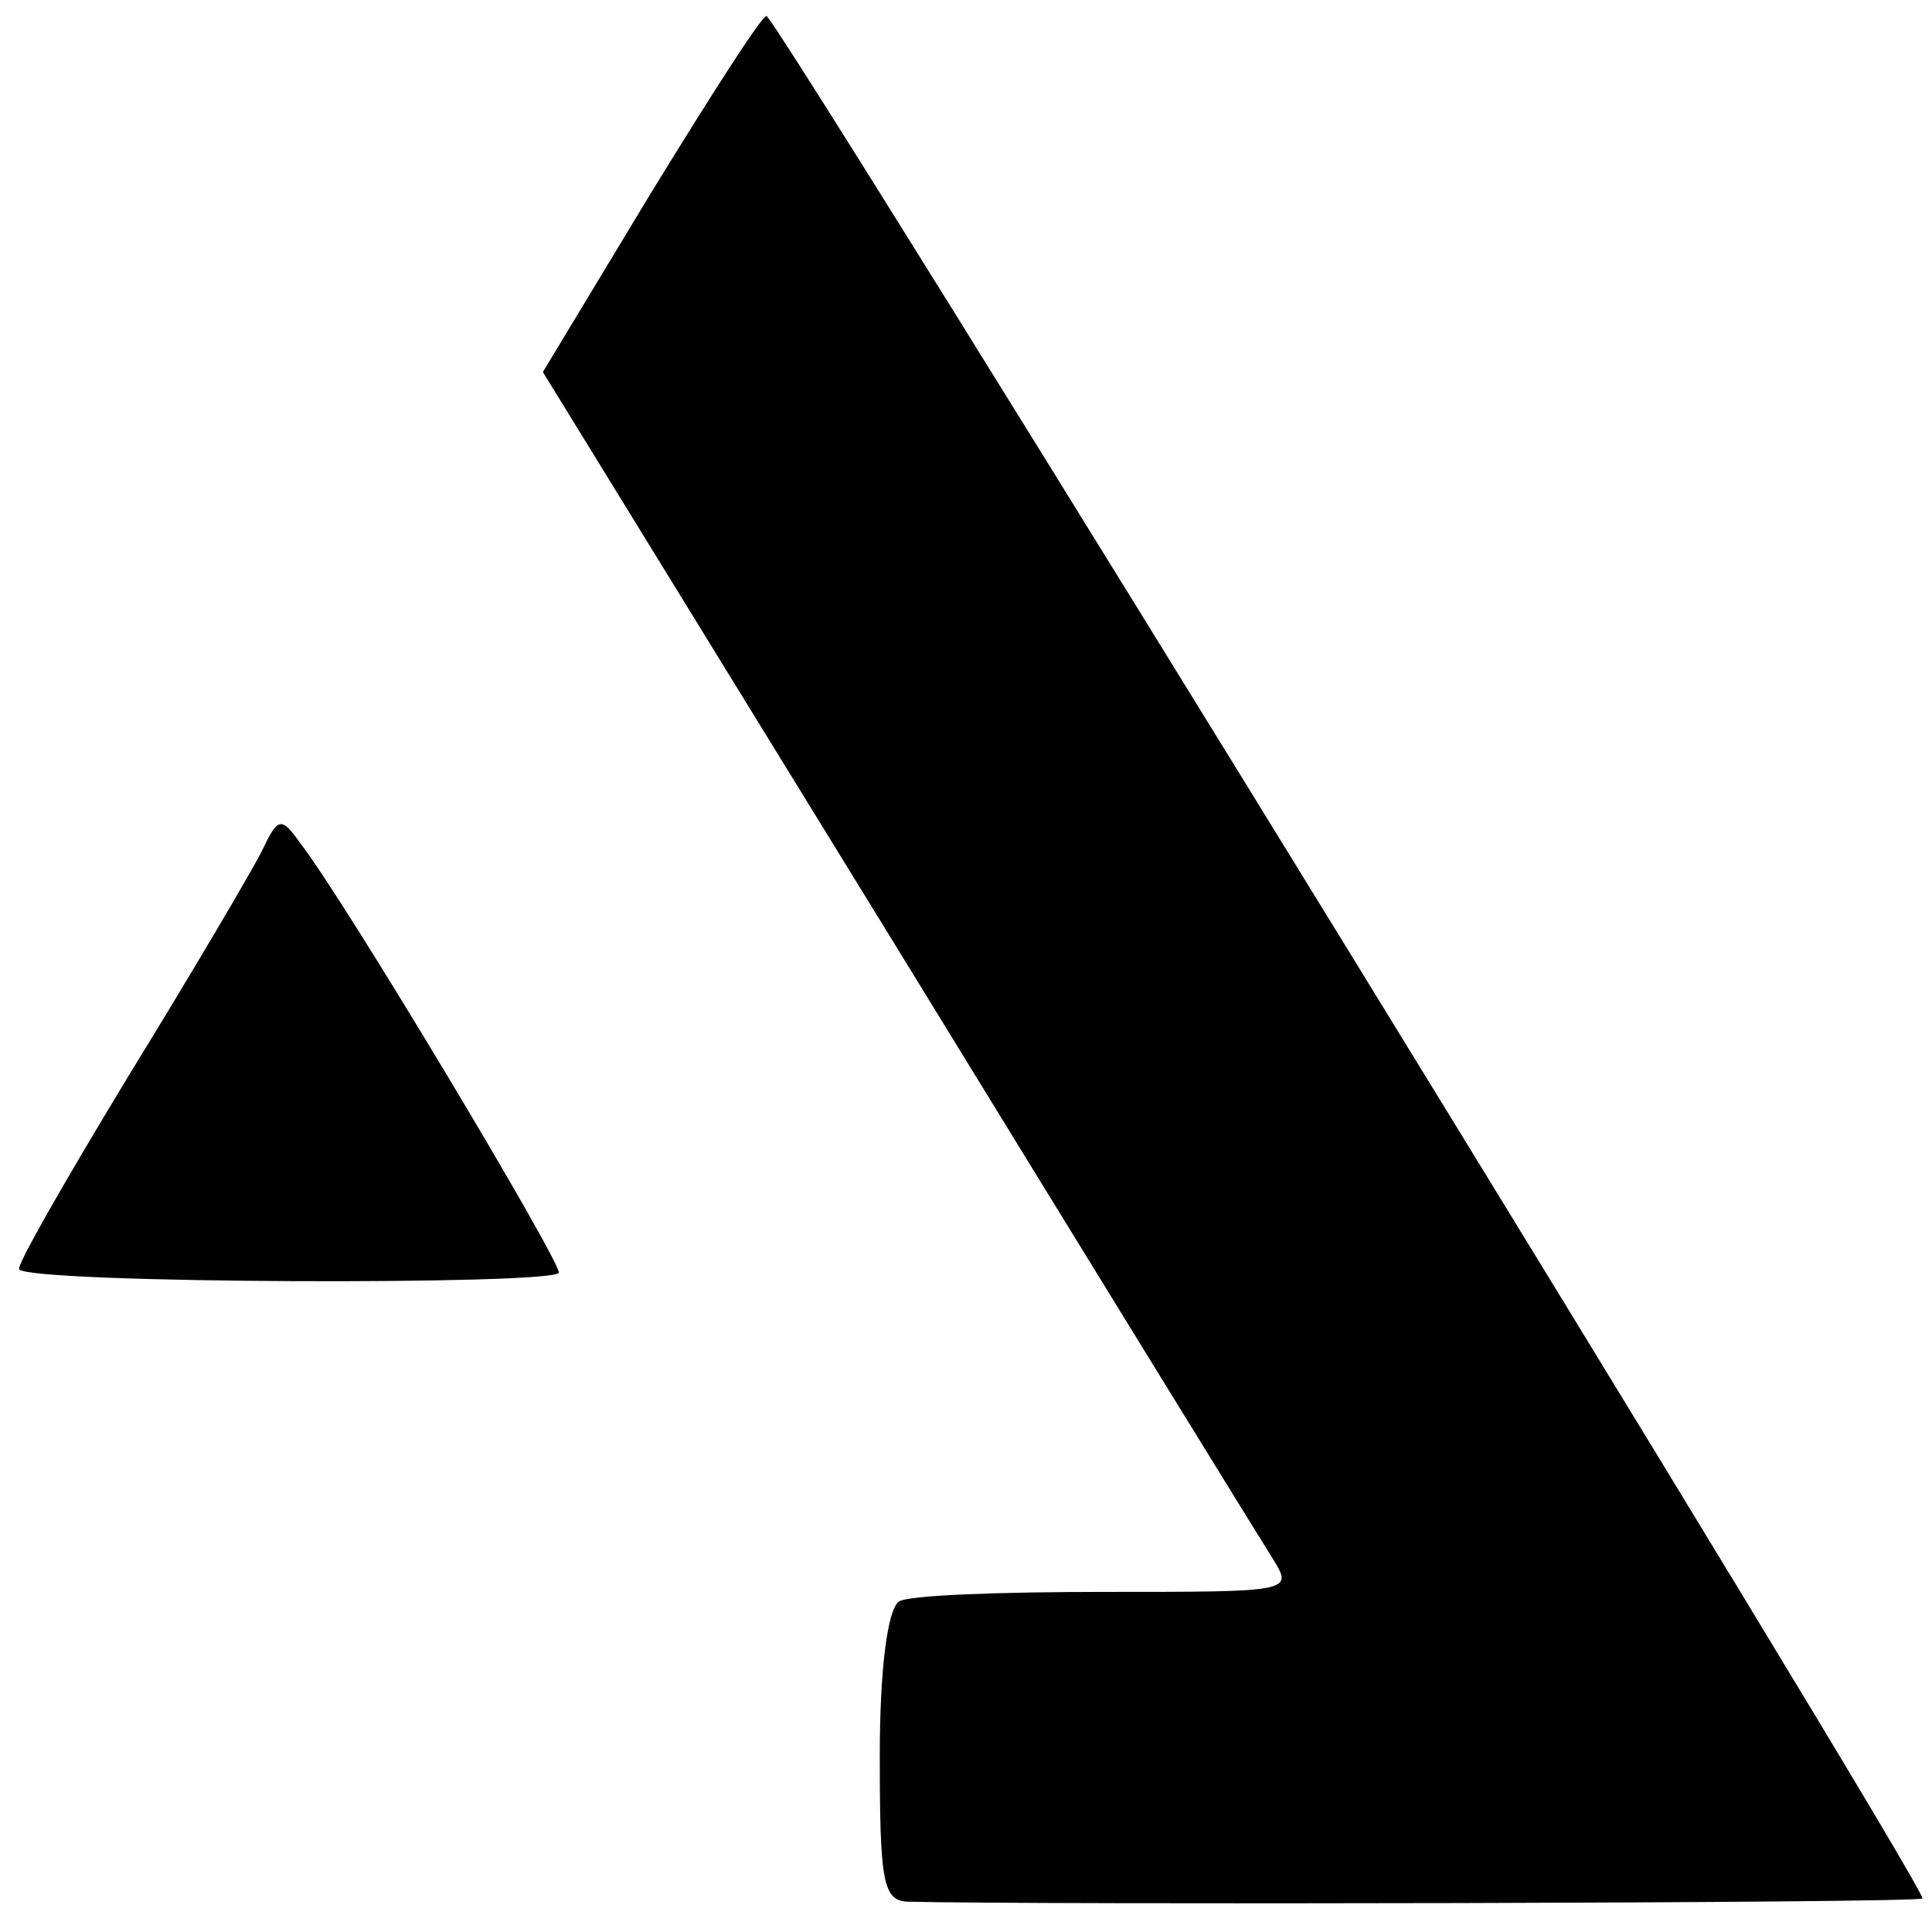 <?xml version="1.0" standalone="no"?>
<!DOCTYPE svg PUBLIC "-//W3C//DTD SVG 20010904//EN"
 "http://www.w3.org/TR/2001/REC-SVG-20010904/DTD/svg10.dtd">
<svg version="1.0" xmlns="http://www.w3.org/2000/svg"
 width="121pt" height="121pt" viewBox="0 0 121 121"
 preserveAspectRatio="xMidYMid meet">
<g transform="translate(0,121) scale(0.1,-0.1)"
fill="#000000" stroke="none">
<path d="M407 1088 l-67 -111 222 -361 c122 -199 228 -371 235 -382 13 -21 13
-21 -105 -21 -65 0 -123 -2 -129 -6 -7 -5 -12 -41 -12 -97 0 -78 2 -90 17 -91
77 -2 633 -1 636 2 4 5 -717 1178 -724 1179 -3 0 -35 -50 -73 -112z"/>
<path d="M164 677 c-6 -12 -43 -75 -83 -140 -40 -66 -71 -120 -69 -122 8 -9
338 -10 338 -2 0 9 -134 233 -162 269 -12 17 -14 16 -24 -5z"/>
</g>
</svg>
